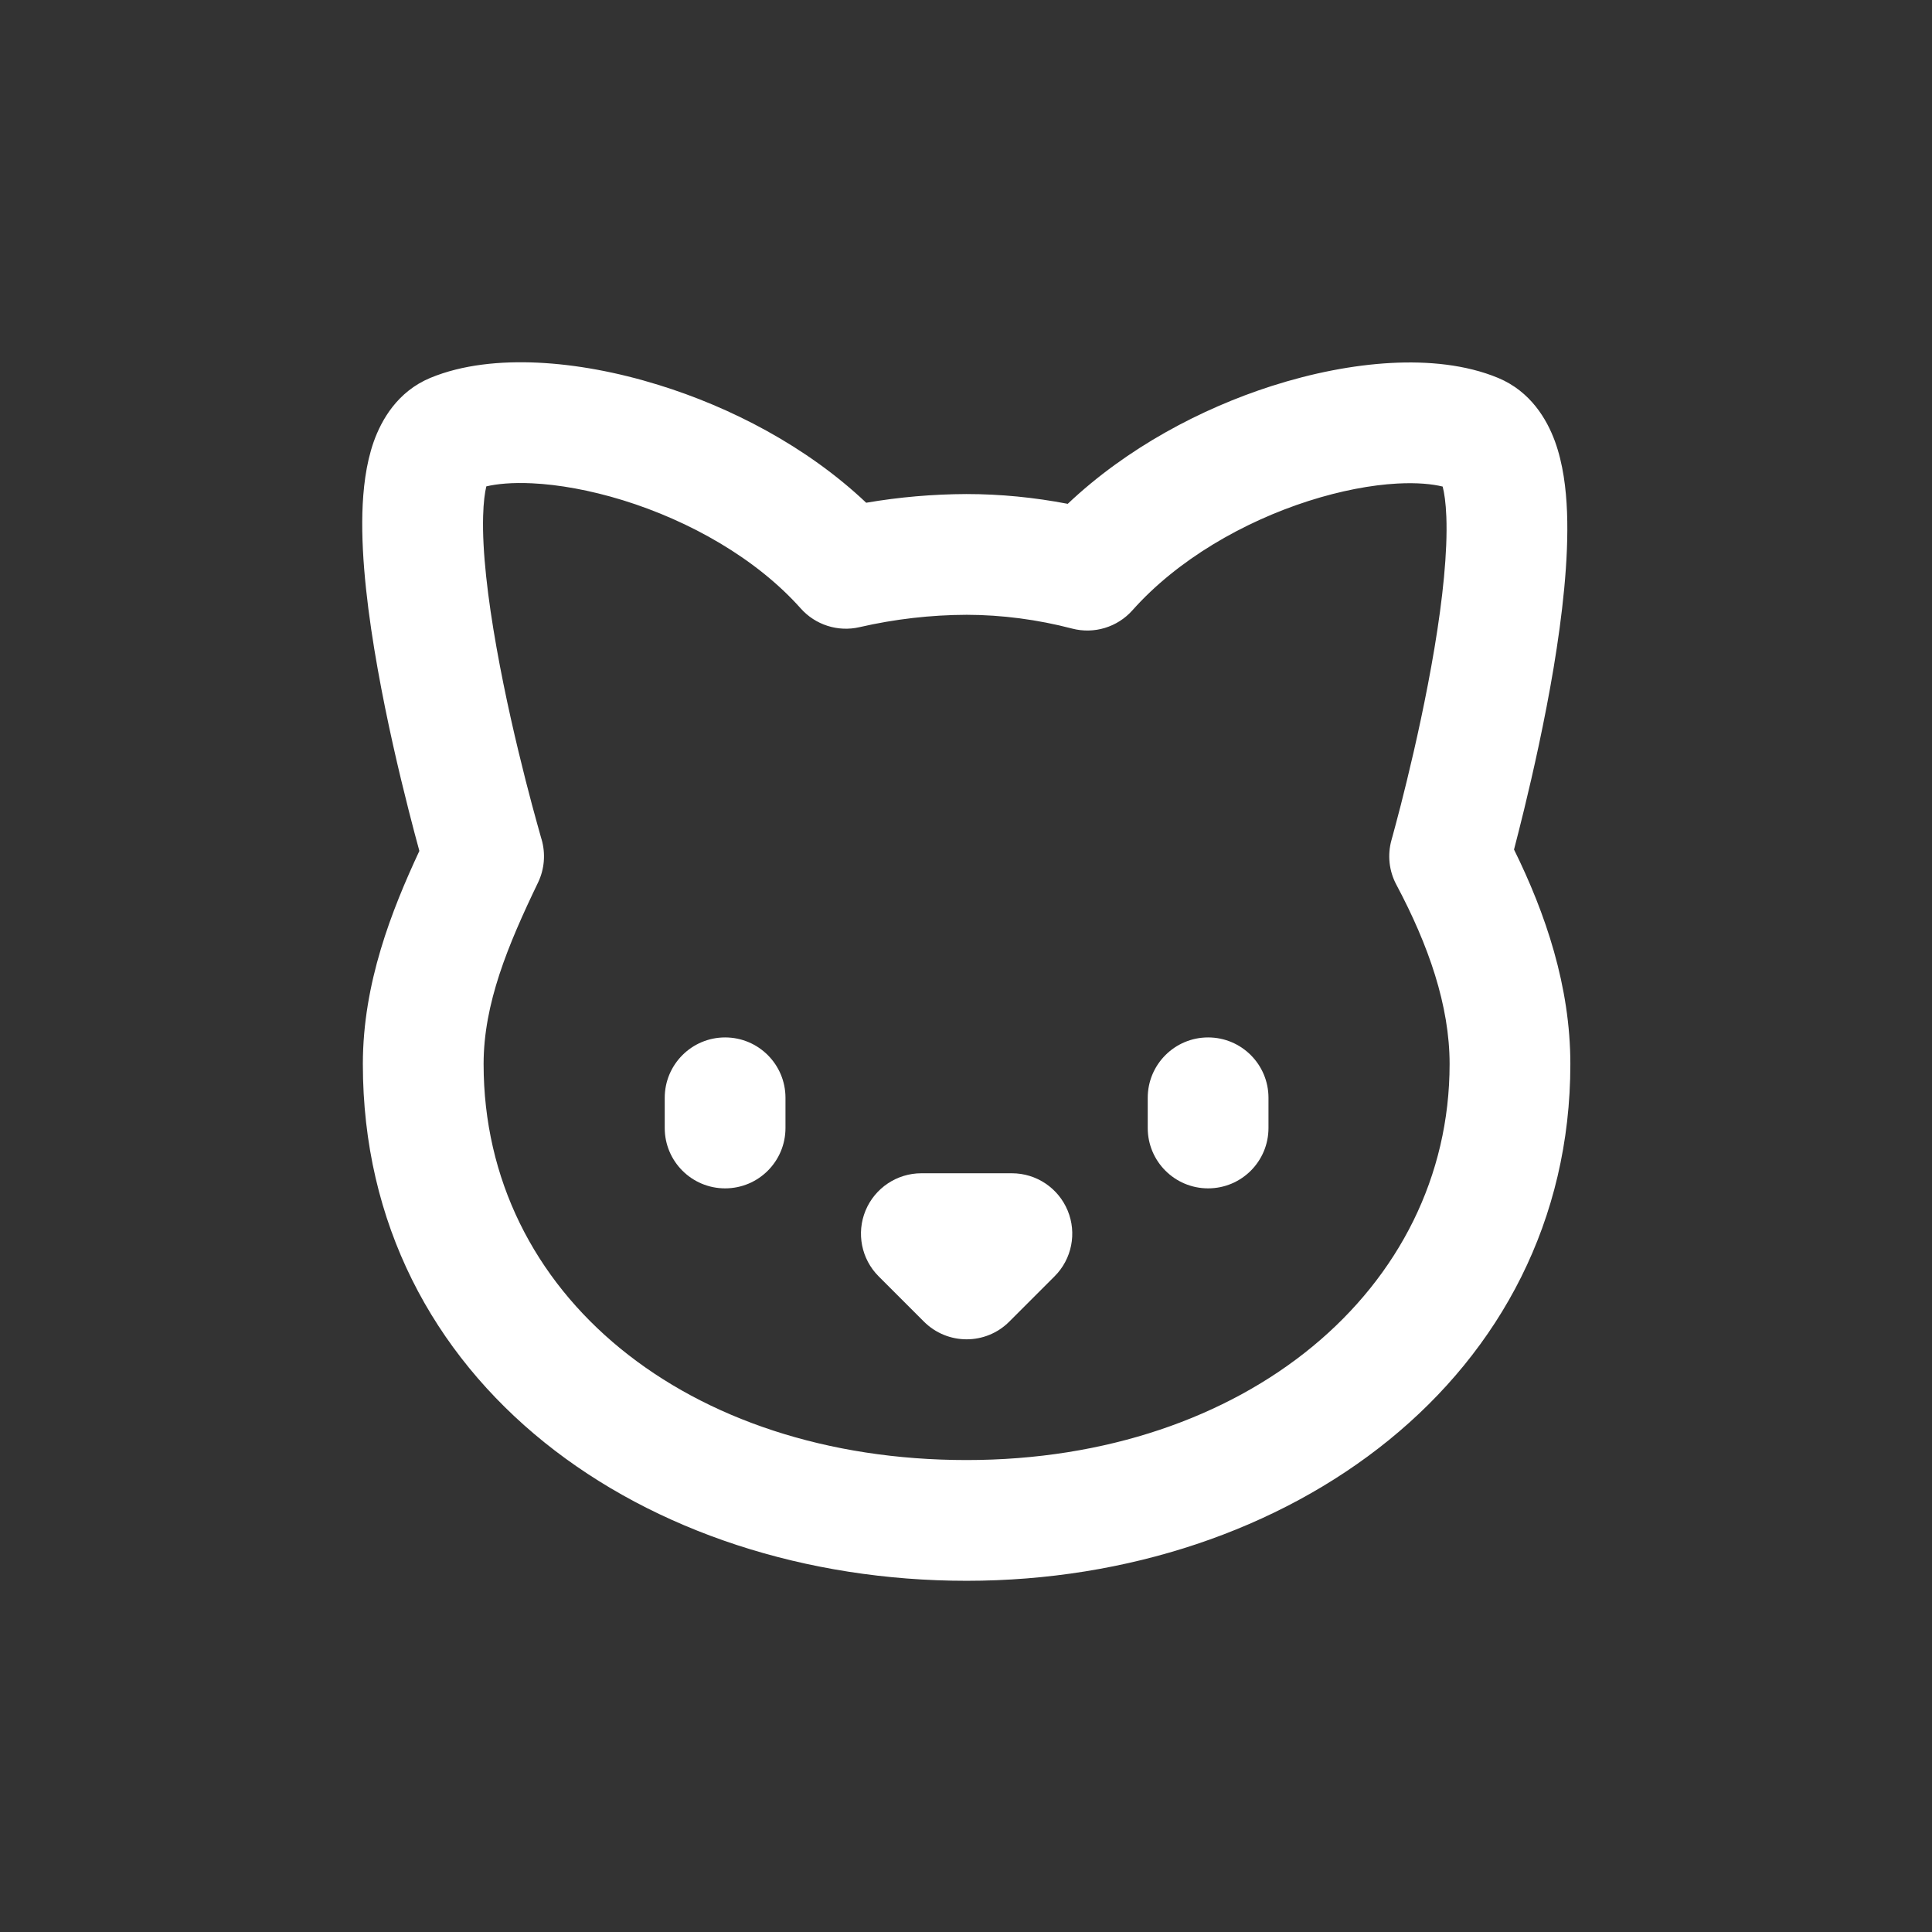 <svg width="32" height="32" viewBox="0 0 32 32" fill="none" xmlns="http://www.w3.org/2000/svg">
<rect x="0" y="0" width="32" height="32" fill="#333333" stroke="none"/>
<path fill-rule="evenodd" clip-rule="evenodd" d="M8.055 8.056C8.03 8.159 8.008 8.319 8.002 8.549C7.986 9.129 8.078 9.907 8.224 10.726C8.367 11.532 8.554 12.327 8.706 12.925C8.782 13.222 8.848 13.468 8.896 13.639C8.919 13.725 8.938 13.791 8.951 13.836L8.965 13.886L8.969 13.898L8.97 13.901C9.039 14.138 9.019 14.394 8.912 14.617C8.411 15.657 8.01 16.623 8.01 17.623C8.01 21.445 11.386 24.183 16.01 24.183C20.625 24.183 24.01 21.353 24.01 17.623C24.01 16.656 23.661 15.654 23.128 14.653C23.006 14.425 22.978 14.159 23.048 13.911M25.077 14.071C25.122 13.897 25.18 13.671 25.244 13.408C25.396 12.783 25.586 11.937 25.732 11.066C25.875 10.207 25.985 9.27 25.955 8.483C25.94 8.094 25.889 7.678 25.754 7.308C25.62 6.943 25.351 6.484 24.815 6.26C24.279 6.037 23.649 5.979 23.037 6.012C22.412 6.046 21.735 6.178 21.061 6.394C19.898 6.767 18.667 7.416 17.685 8.345C17.134 8.239 16.57 8.183 16.01 8.183L16.007 8.183C15.451 8.185 14.895 8.233 14.347 8.327C13.354 7.388 12.094 6.742 10.909 6.376C10.226 6.164 9.54 6.037 8.91 6.007C8.294 5.978 7.661 6.037 7.125 6.26C6.585 6.486 6.319 6.952 6.189 7.319C6.059 7.69 6.013 8.106 6.002 8.495C5.981 9.281 6.102 10.218 6.255 11.076C6.41 11.947 6.609 12.793 6.768 13.418C6.836 13.688 6.898 13.918 6.946 14.094C6.488 15.077 6.01 16.284 6.01 17.623C6.01 22.922 10.695 26.183 16.01 26.183C21.335 26.183 26.01 22.814 26.01 17.623C26.01 16.338 25.599 15.129 25.077 14.071ZM23.048 13.911L23.049 13.908L23.052 13.896L23.066 13.846C23.079 13.801 23.097 13.735 23.119 13.649C23.165 13.478 23.229 13.232 23.301 12.935C23.447 12.337 23.624 11.542 23.759 10.736C23.896 9.918 23.978 9.141 23.956 8.56C23.947 8.325 23.922 8.161 23.895 8.059C23.724 8.017 23.474 7.991 23.145 8.009C22.714 8.032 22.207 8.127 21.672 8.298C20.591 8.645 19.502 9.271 18.757 10.108C18.507 10.389 18.121 10.506 17.757 10.411C17.188 10.262 16.593 10.184 16.012 10.183C15.414 10.185 14.817 10.254 14.235 10.388C13.879 10.47 13.506 10.351 13.263 10.078C12.524 9.248 11.421 8.627 10.319 8.286C9.773 8.118 9.255 8.026 8.814 8.005C8.481 7.989 8.229 8.015 8.055 8.056M24.048 8.107C24.047 8.107 24.046 8.107 24.045 8.106L24.048 8.107ZM12.01 17.183C12.563 17.183 13.01 17.631 13.01 18.183V18.683C13.01 19.236 12.563 19.683 12.01 19.683C11.458 19.683 11.01 19.236 11.01 18.683V18.183C11.01 17.631 11.458 17.183 12.01 17.183ZM20.01 17.183C20.563 17.183 21.01 17.631 21.01 18.183V18.683C21.01 19.236 20.563 19.683 20.01 19.683C19.458 19.683 19.01 19.236 19.01 18.683V18.183C19.01 17.631 19.458 17.183 20.01 17.183Z" fill="white"/>
<path fill-rule="evenodd" clip-rule="evenodd" d="M14.336 20.051C14.491 19.677 14.856 19.433 15.26 19.433H16.76C17.165 19.433 17.529 19.677 17.684 20.051C17.839 20.424 17.753 20.855 17.467 21.14L16.717 21.89C16.327 22.281 15.694 22.281 15.303 21.89L14.553 21.14C14.267 20.855 14.182 20.424 14.336 20.051Z" fill="white"/>
</svg>
